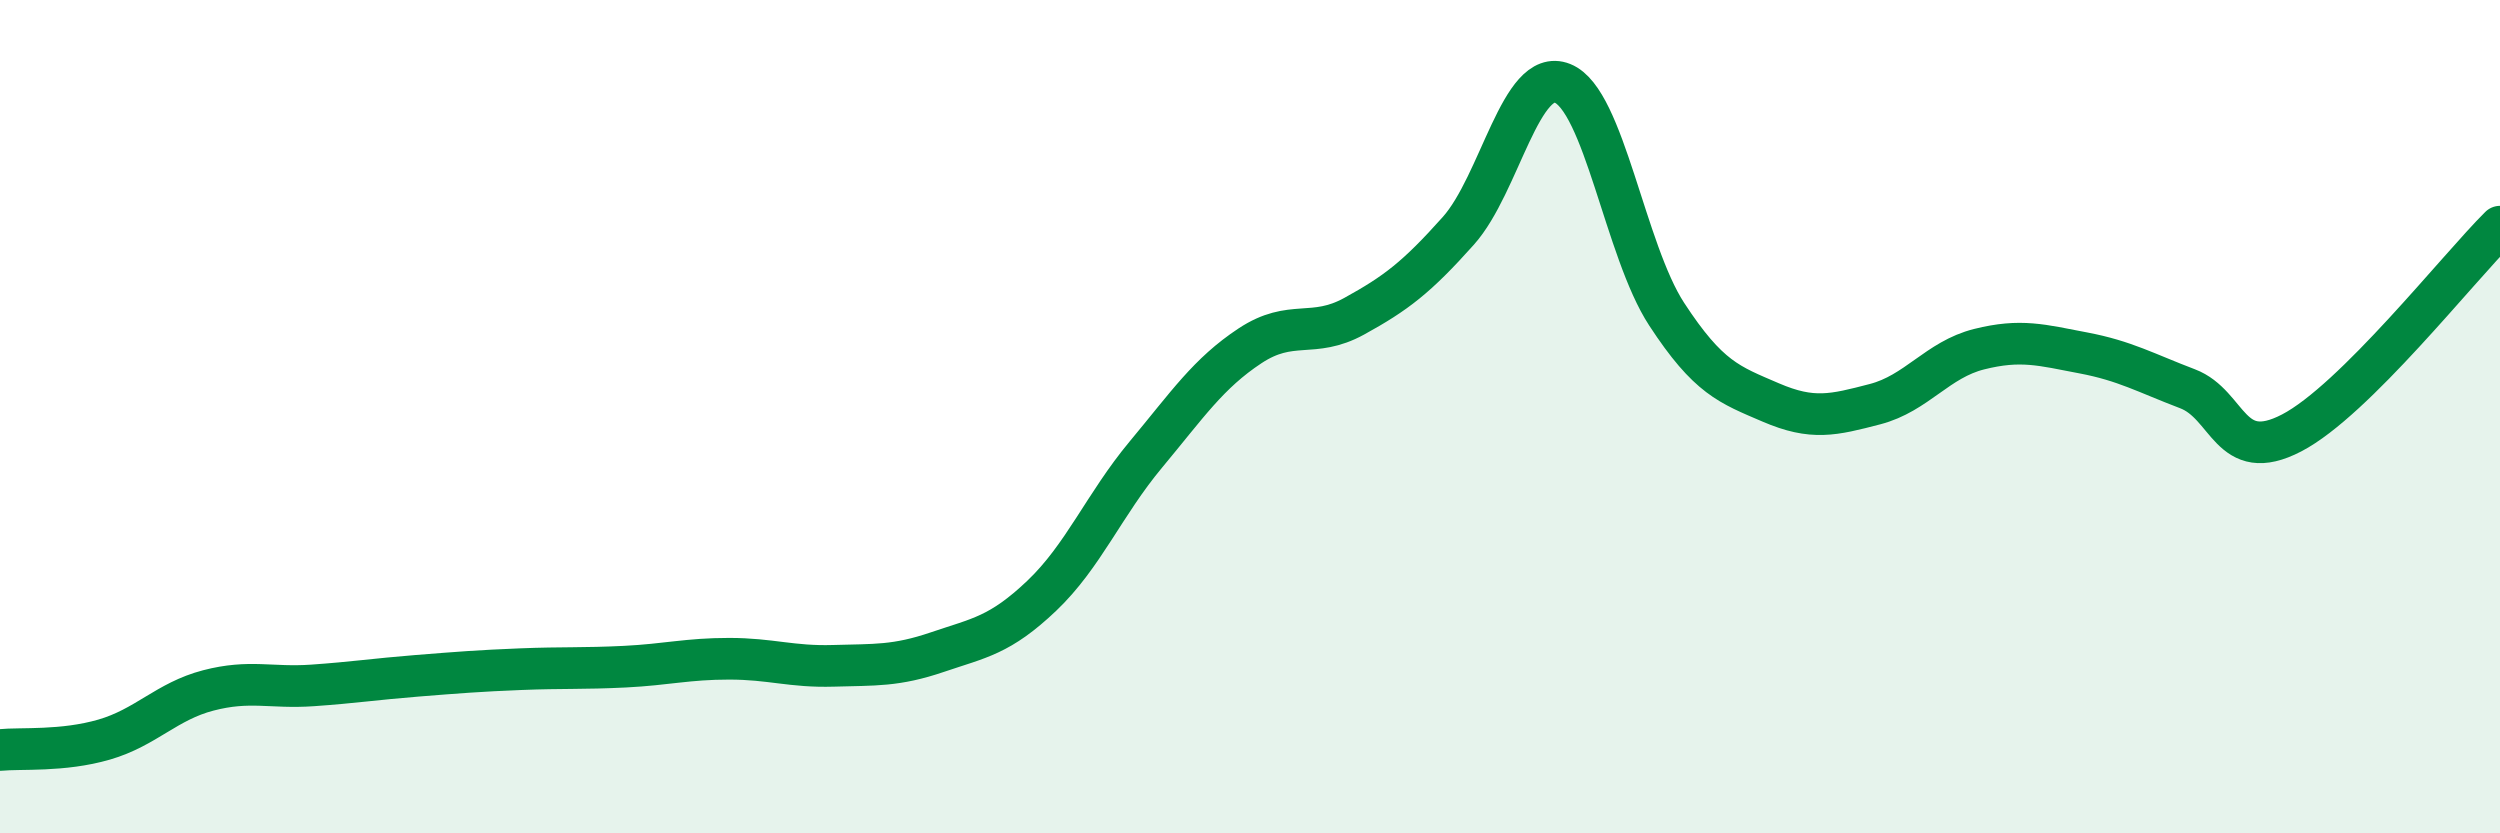 
    <svg width="60" height="20" viewBox="0 0 60 20" xmlns="http://www.w3.org/2000/svg">
      <path
        d="M 0,18 C 0.5,17.95 1.5,18.04 2.5,17.75 C 3.5,17.46 4,16.83 5,16.57 C 6,16.31 6.5,16.52 7.5,16.45 C 8.5,16.38 9,16.3 10,16.22 C 11,16.14 11.5,16.1 12.5,16.06 C 13.5,16.02 14,16.05 15,16 C 16,15.95 16.5,15.81 17.5,15.81 C 18.5,15.81 19,16.01 20,15.98 C 21,15.95 21.5,15.99 22.5,15.65 C 23.5,15.31 24,15.25 25,14.3 C 26,13.35 26.5,12.11 27.5,10.91 C 28.5,9.71 29,8.96 30,8.3 C 31,7.64 31.5,8.14 32.5,7.59 C 33.5,7.04 34,6.66 35,5.54 C 36,4.42 36.5,1.6 37.5,2 C 38.5,2.4 39,6.01 40,7.54 C 41,9.07 41.5,9.23 42.5,9.66 C 43.5,10.09 44,9.96 45,9.7 C 46,9.44 46.5,8.63 47.5,8.38 C 48.5,8.13 49,8.28 50,8.47 C 51,8.66 51.5,8.95 52.5,9.33 C 53.5,9.71 53.5,11.17 55,10.39 C 56.5,9.61 59,6.43 60,5.44L60 20L0 20Z"
        fill="#008740"
        opacity="0.1"
        stroke-linecap="round"
        stroke-linejoin="round"
      />
      <path
        d="M 0,18 C 0.5,17.95 1.5,18.04 2.5,17.75 C 3.5,17.46 4,16.83 5,16.57 C 6,16.31 6.5,16.52 7.5,16.45 C 8.5,16.38 9,16.3 10,16.22 C 11,16.14 11.5,16.1 12.5,16.06 C 13.5,16.02 14,16.05 15,16 C 16,15.95 16.5,15.81 17.5,15.81 C 18.5,15.81 19,16.01 20,15.98 C 21,15.95 21.5,15.99 22.5,15.65 C 23.5,15.31 24,15.25 25,14.3 C 26,13.35 26.5,12.11 27.5,10.91 C 28.5,9.71 29,8.96 30,8.3 C 31,7.64 31.5,8.14 32.5,7.59 C 33.5,7.04 34,6.66 35,5.54 C 36,4.42 36.5,1.6 37.5,2 C 38.5,2.4 39,6.01 40,7.54 C 41,9.07 41.5,9.23 42.5,9.66 C 43.5,10.09 44,9.96 45,9.7 C 46,9.44 46.5,8.63 47.5,8.38 C 48.5,8.13 49,8.28 50,8.47 C 51,8.66 51.5,8.95 52.5,9.33 C 53.5,9.71 53.5,11.17 55,10.39 C 56.5,9.61 59,6.43 60,5.44"
        stroke="#008740"
        stroke-width="1"
        fill="none"
        stroke-linecap="round"
        stroke-linejoin="round"
      />
    </svg>
  